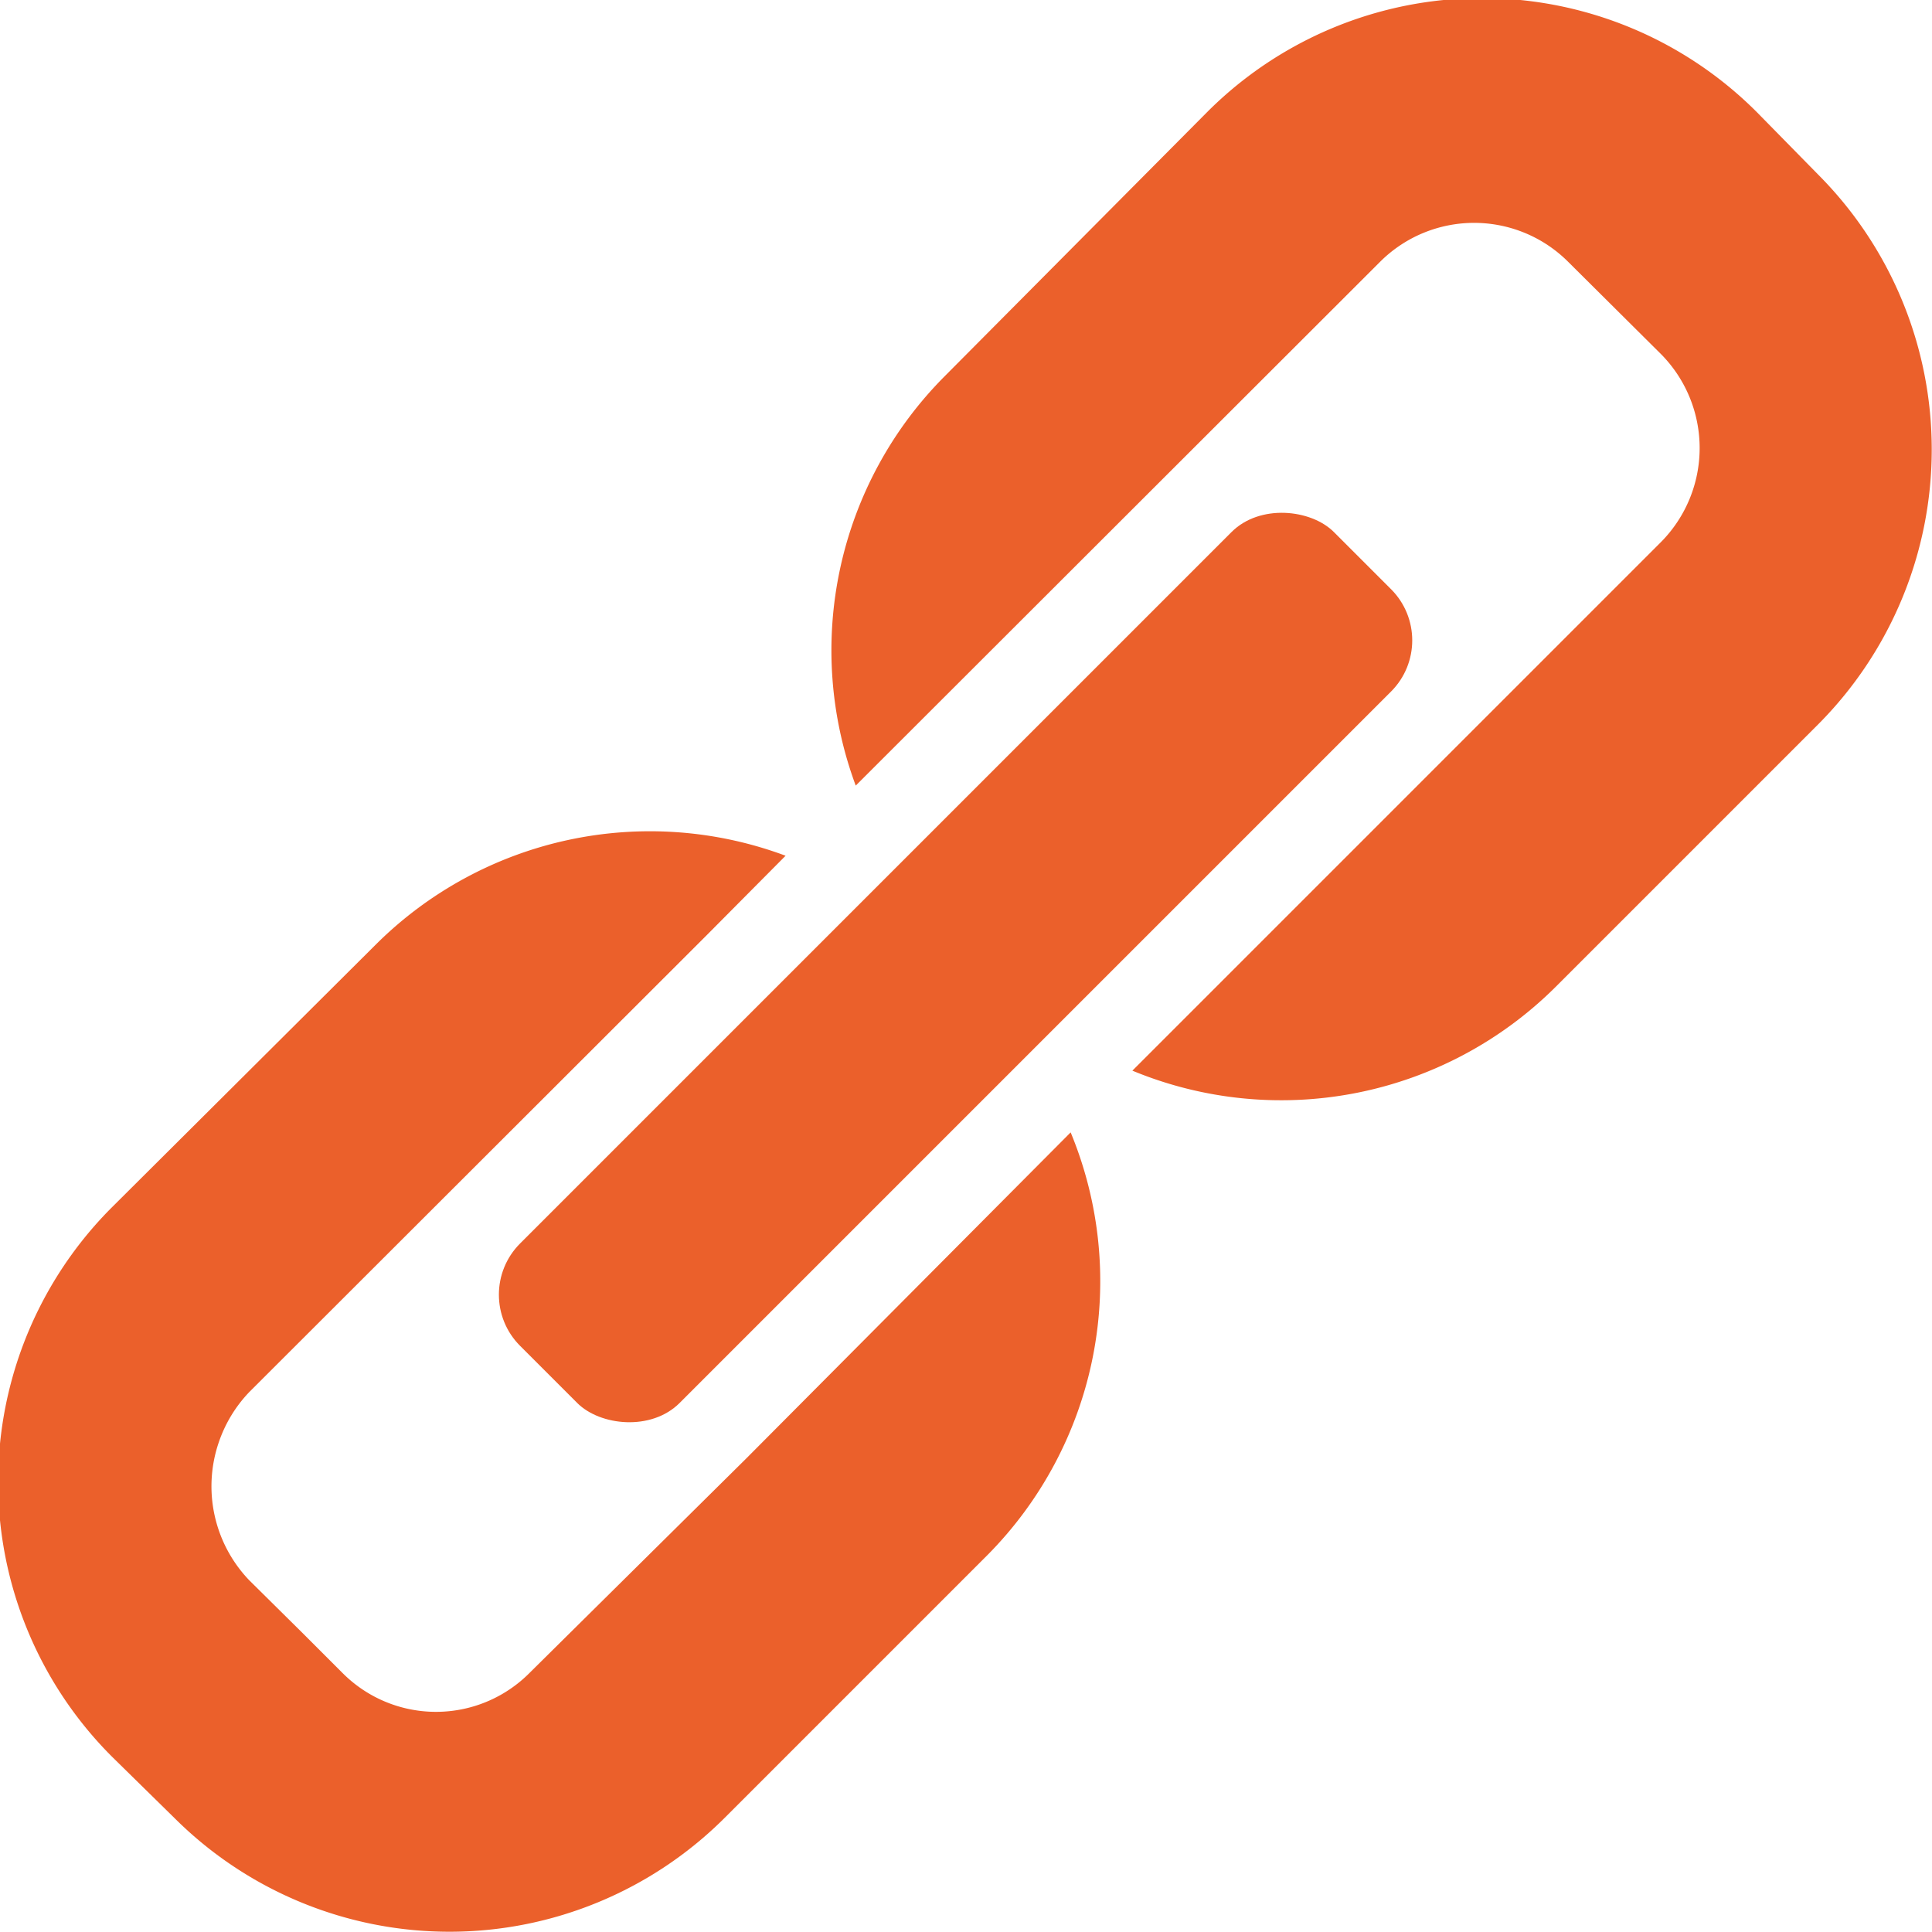 <svg xmlns="http://www.w3.org/2000/svg" viewBox="0 0 34.43 34.43">
  <defs>
    <style>
      .cls-1 {
        fill: #eb602b;
      }
    </style>
  </defs>
  <title>TRACK RECORD-Icon-SITO AZIENDA</title>
  <g id="Livello_2" data-name="Livello 2">
    <g id="TRACK_RECORD" data-name="TRACK RECORD">
      <g>
        <path class="cls-1" d="M32.4,3.11,31.31,2a6.92,6.92,0,0,0-9.8,0L16.83,6.71A6.92,6.92,0,0,0,15.25,14L24.6,4.66a2.37,2.37,0,0,1,3.34,0L29.6,6.31a2.38,2.38,0,0,1,0,3.35l-9.42,9.42a6.93,6.93,0,0,0,7.54-1.49l4.68-4.68A6.94,6.94,0,0,0,32.4,3.11Z"/>
        <path class="cls-1" d="M13.29,26,9.44,29.81a2.35,2.35,0,0,1-3.34,0l-.71-.71-.95-.94A2.42,2.42,0,0,1,3.9,25.7a2.42,2.42,0,0,1,.54-.89l8.15-8.14L14,15.25a6.92,6.92,0,0,0-7.3,1.58L2,21.51a6.92,6.92,0,0,0,0,9.8L3.11,32.4a6.94,6.94,0,0,0,9.8,0l4.68-4.68a6.93,6.93,0,0,0,1.49-7.54Z"/>
        <rect class="cls-1" x="6.77" y="15.23" width="20.51" height="4.02" rx="1.29" transform="translate(-7.2 17.09) rotate(-45)"/>
      </g>
    </g>
  </g>
</svg>
